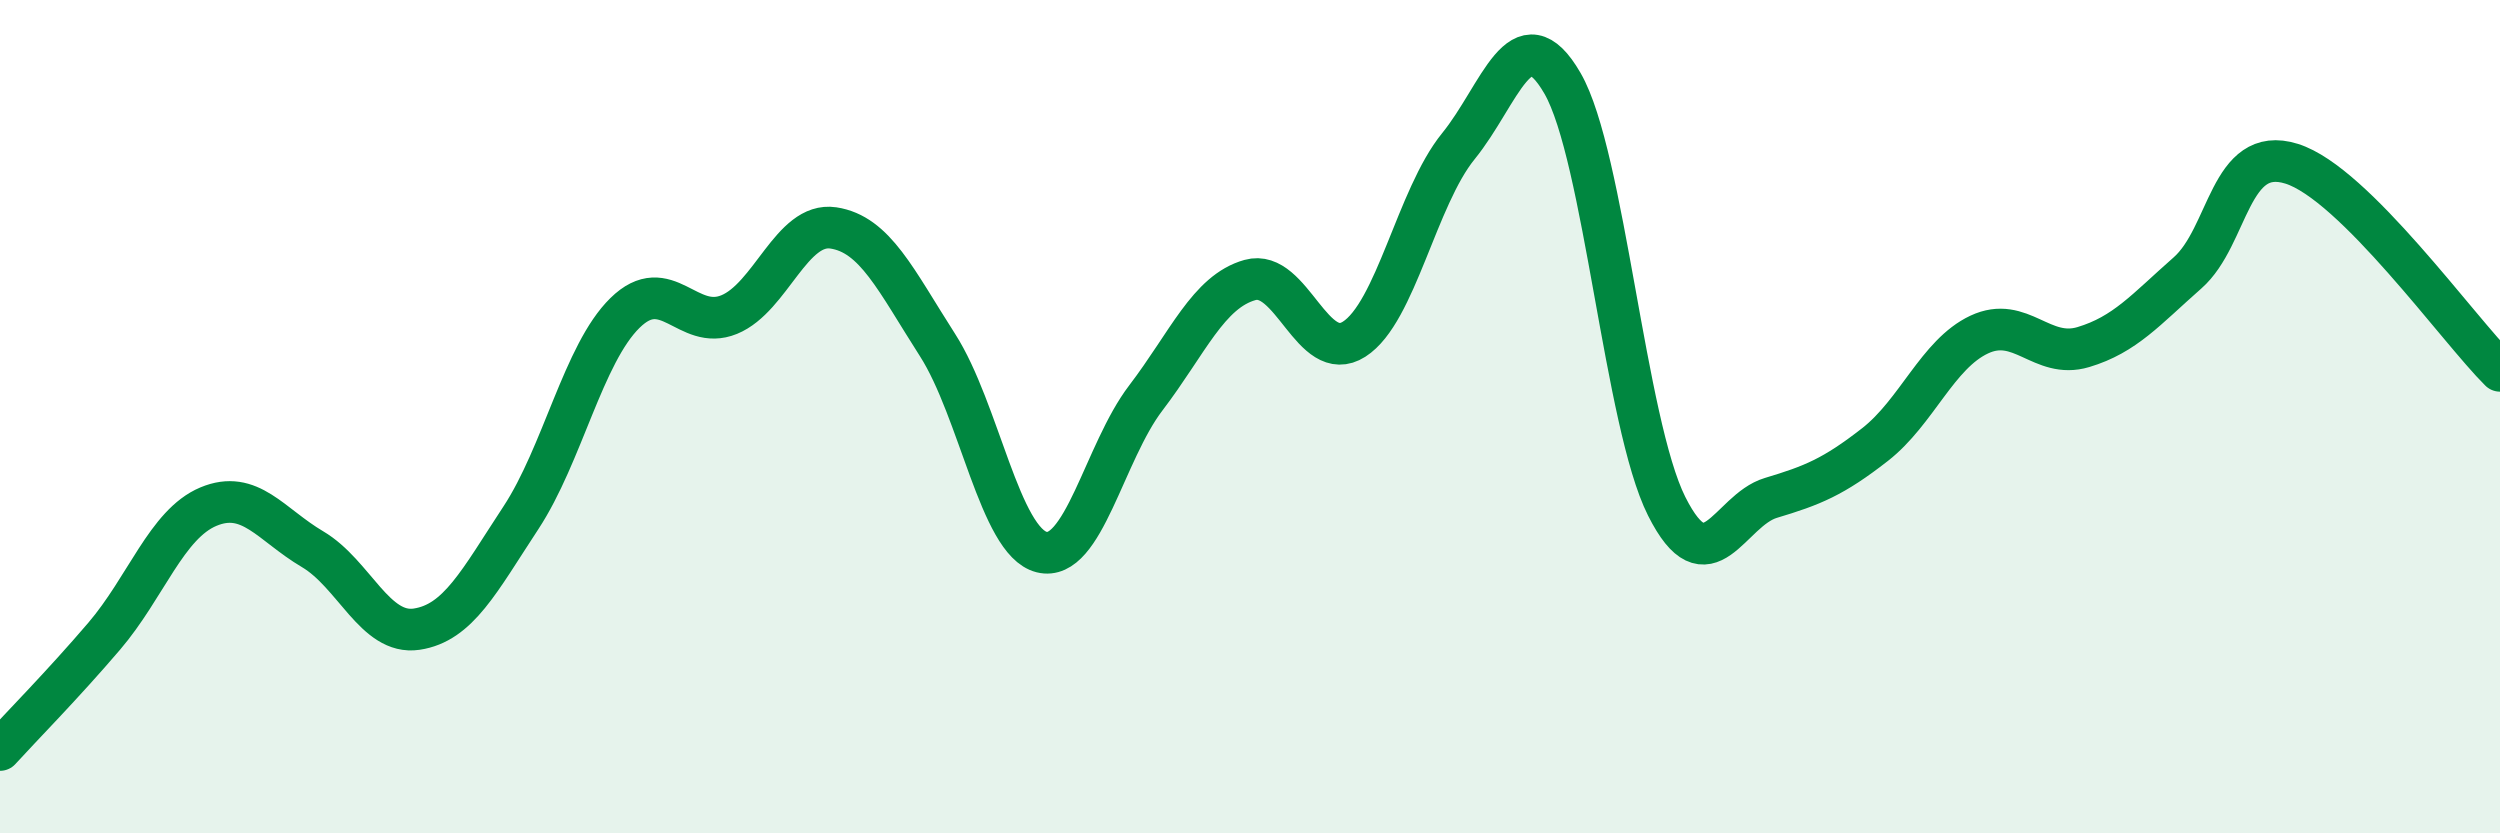 
    <svg width="60" height="20" viewBox="0 0 60 20" xmlns="http://www.w3.org/2000/svg">
      <path
        d="M 0,18 C 0.5,17.45 1.5,16.44 2.5,15.27 C 3.5,14.1 4,12.58 5,12.16 C 6,11.74 6.5,12.59 7.5,13.18 C 8.5,13.77 9,15.25 10,15.1 C 11,14.95 11.5,13.95 12.5,12.43 C 13.5,10.91 14,8.49 15,7.51 C 16,6.53 16.5,7.96 17.5,7.55 C 18.5,7.14 19,5.32 20,5.47 C 21,5.62 21.5,6.72 22.5,8.28 C 23.5,9.84 24,13 25,13.25 C 26,13.5 26.5,10.86 27.5,9.55 C 28.5,8.24 29,7 30,6.72 C 31,6.44 31.5,8.78 32.5,8.14 C 33.5,7.5 34,4.74 35,3.51 C 36,2.28 36.5,0.27 37.5,2 C 38.5,3.73 39,10.16 40,12.15 C 41,14.14 41.5,12.25 42.5,11.95 C 43.5,11.65 44,11.45 45,10.67 C 46,9.89 46.5,8.5 47.5,8.03 C 48.5,7.56 49,8.63 50,8.33 C 51,8.03 51.5,7.43 52.5,6.55 C 53.5,5.67 53.5,3.46 55,3.93 C 56.5,4.4 59,7.91 60,8.9L60 20L0 20Z"
        fill="#008740"
        opacity="0.1"
        stroke-linecap="round"
        stroke-linejoin="round"
      />
      <path
        d="M 0,18 C 0.5,17.45 1.5,16.44 2.5,15.27 C 3.5,14.1 4,12.58 5,12.16 C 6,11.74 6.5,12.59 7.5,13.18 C 8.5,13.77 9,15.25 10,15.1 C 11,14.95 11.5,13.95 12.5,12.43 C 13.5,10.91 14,8.49 15,7.51 C 16,6.53 16.5,7.96 17.5,7.55 C 18.5,7.14 19,5.32 20,5.47 C 21,5.62 21.5,6.72 22.5,8.28 C 23.5,9.84 24,13 25,13.25 C 26,13.5 26.5,10.86 27.5,9.55 C 28.5,8.24 29,7 30,6.72 C 31,6.44 31.5,8.78 32.5,8.14 C 33.5,7.5 34,4.74 35,3.51 C 36,2.28 36.5,0.27 37.5,2 C 38.5,3.73 39,10.16 40,12.15 C 41,14.14 41.5,12.25 42.5,11.95 C 43.5,11.65 44,11.45 45,10.67 C 46,9.89 46.5,8.5 47.5,8.03 C 48.5,7.56 49,8.63 50,8.33 C 51,8.03 51.5,7.43 52.5,6.55 C 53.5,5.67 53.5,3.46 55,3.93 C 56.5,4.4 59,7.91 60,8.9"
        stroke="#008740"
        stroke-width="1"
        fill="none"
        stroke-linecap="round"
        stroke-linejoin="round"
      />
    </svg>
  